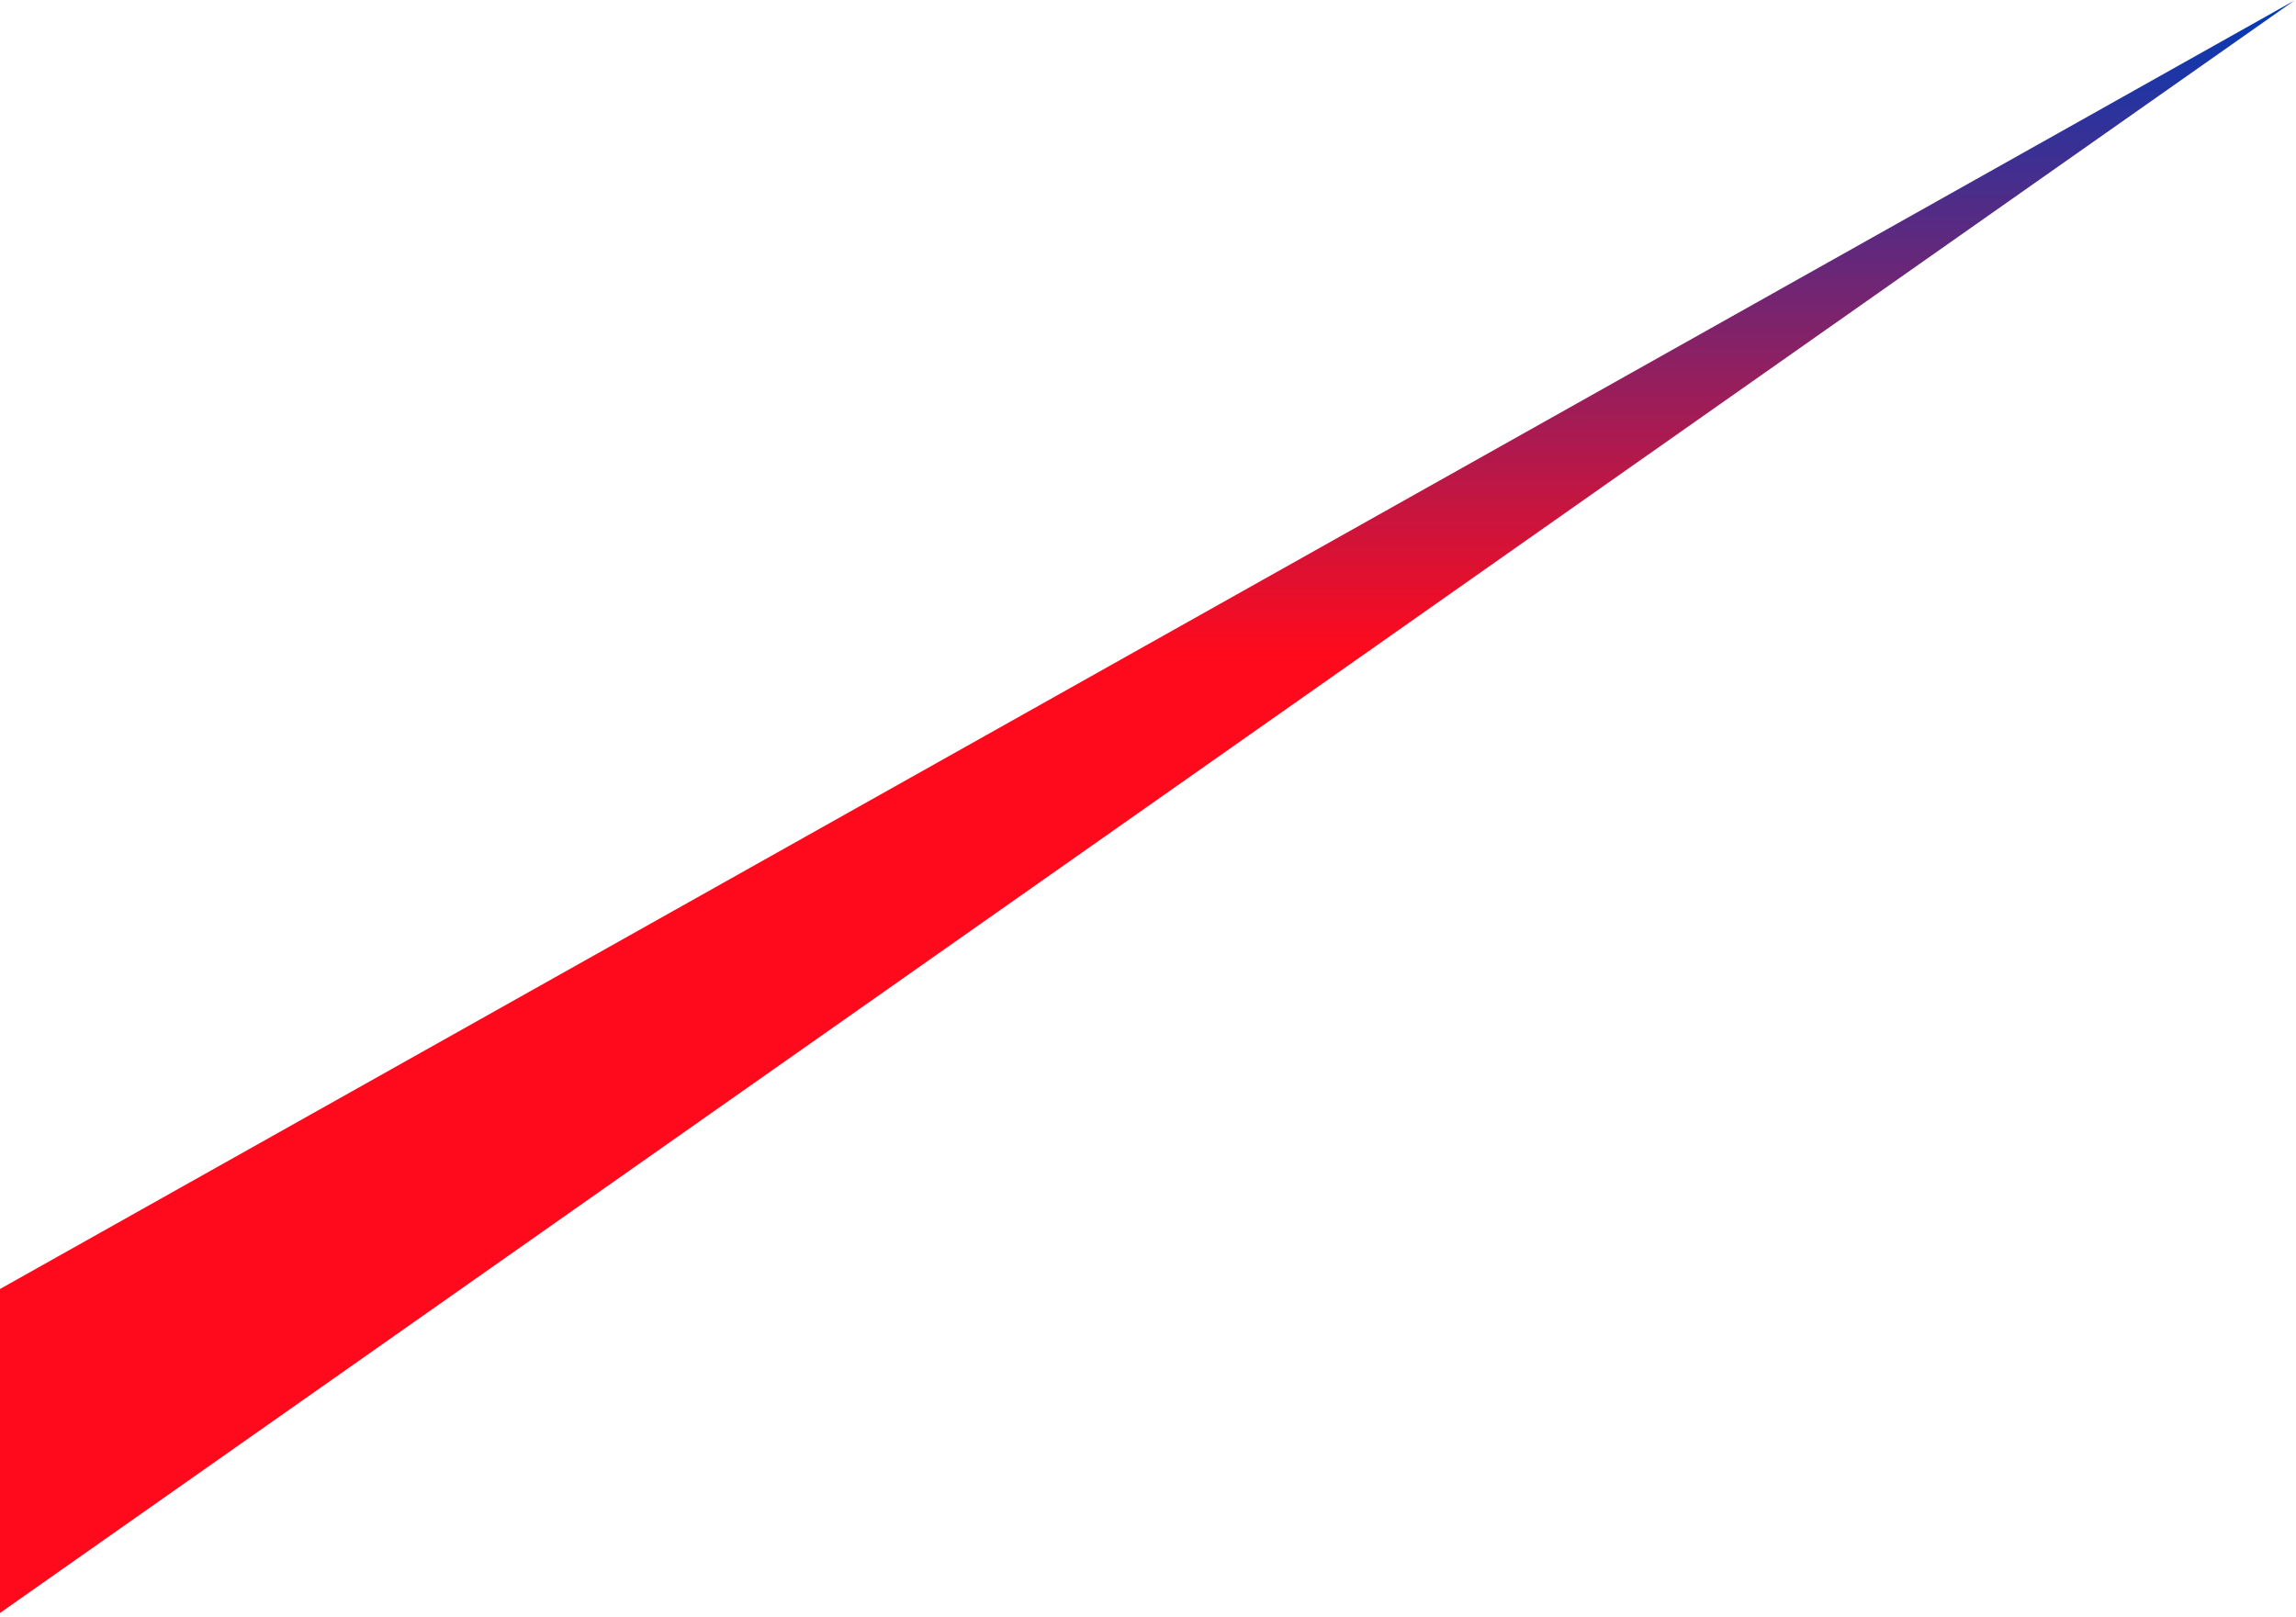 <svg width="399" height="281" viewBox="0 0 399 281" fill="none" xmlns="http://www.w3.org/2000/svg">
<path d="M0 224.044V280.357L398.723 0.086L0 224.044Z" fill="url(#paint0_linear_5071_12996)"/>
<defs>
<linearGradient id="paint0_linear_5071_12996" x1="199.361" y1="280.357" x2="199.361" y2="0.086" gradientUnits="userSpaceOnUse">
<stop offset="0.595" stop-color="#FF0A1D"/>
<stop offset="1" stop-color="#003BB7"/>
</linearGradient>
</defs>
</svg>
